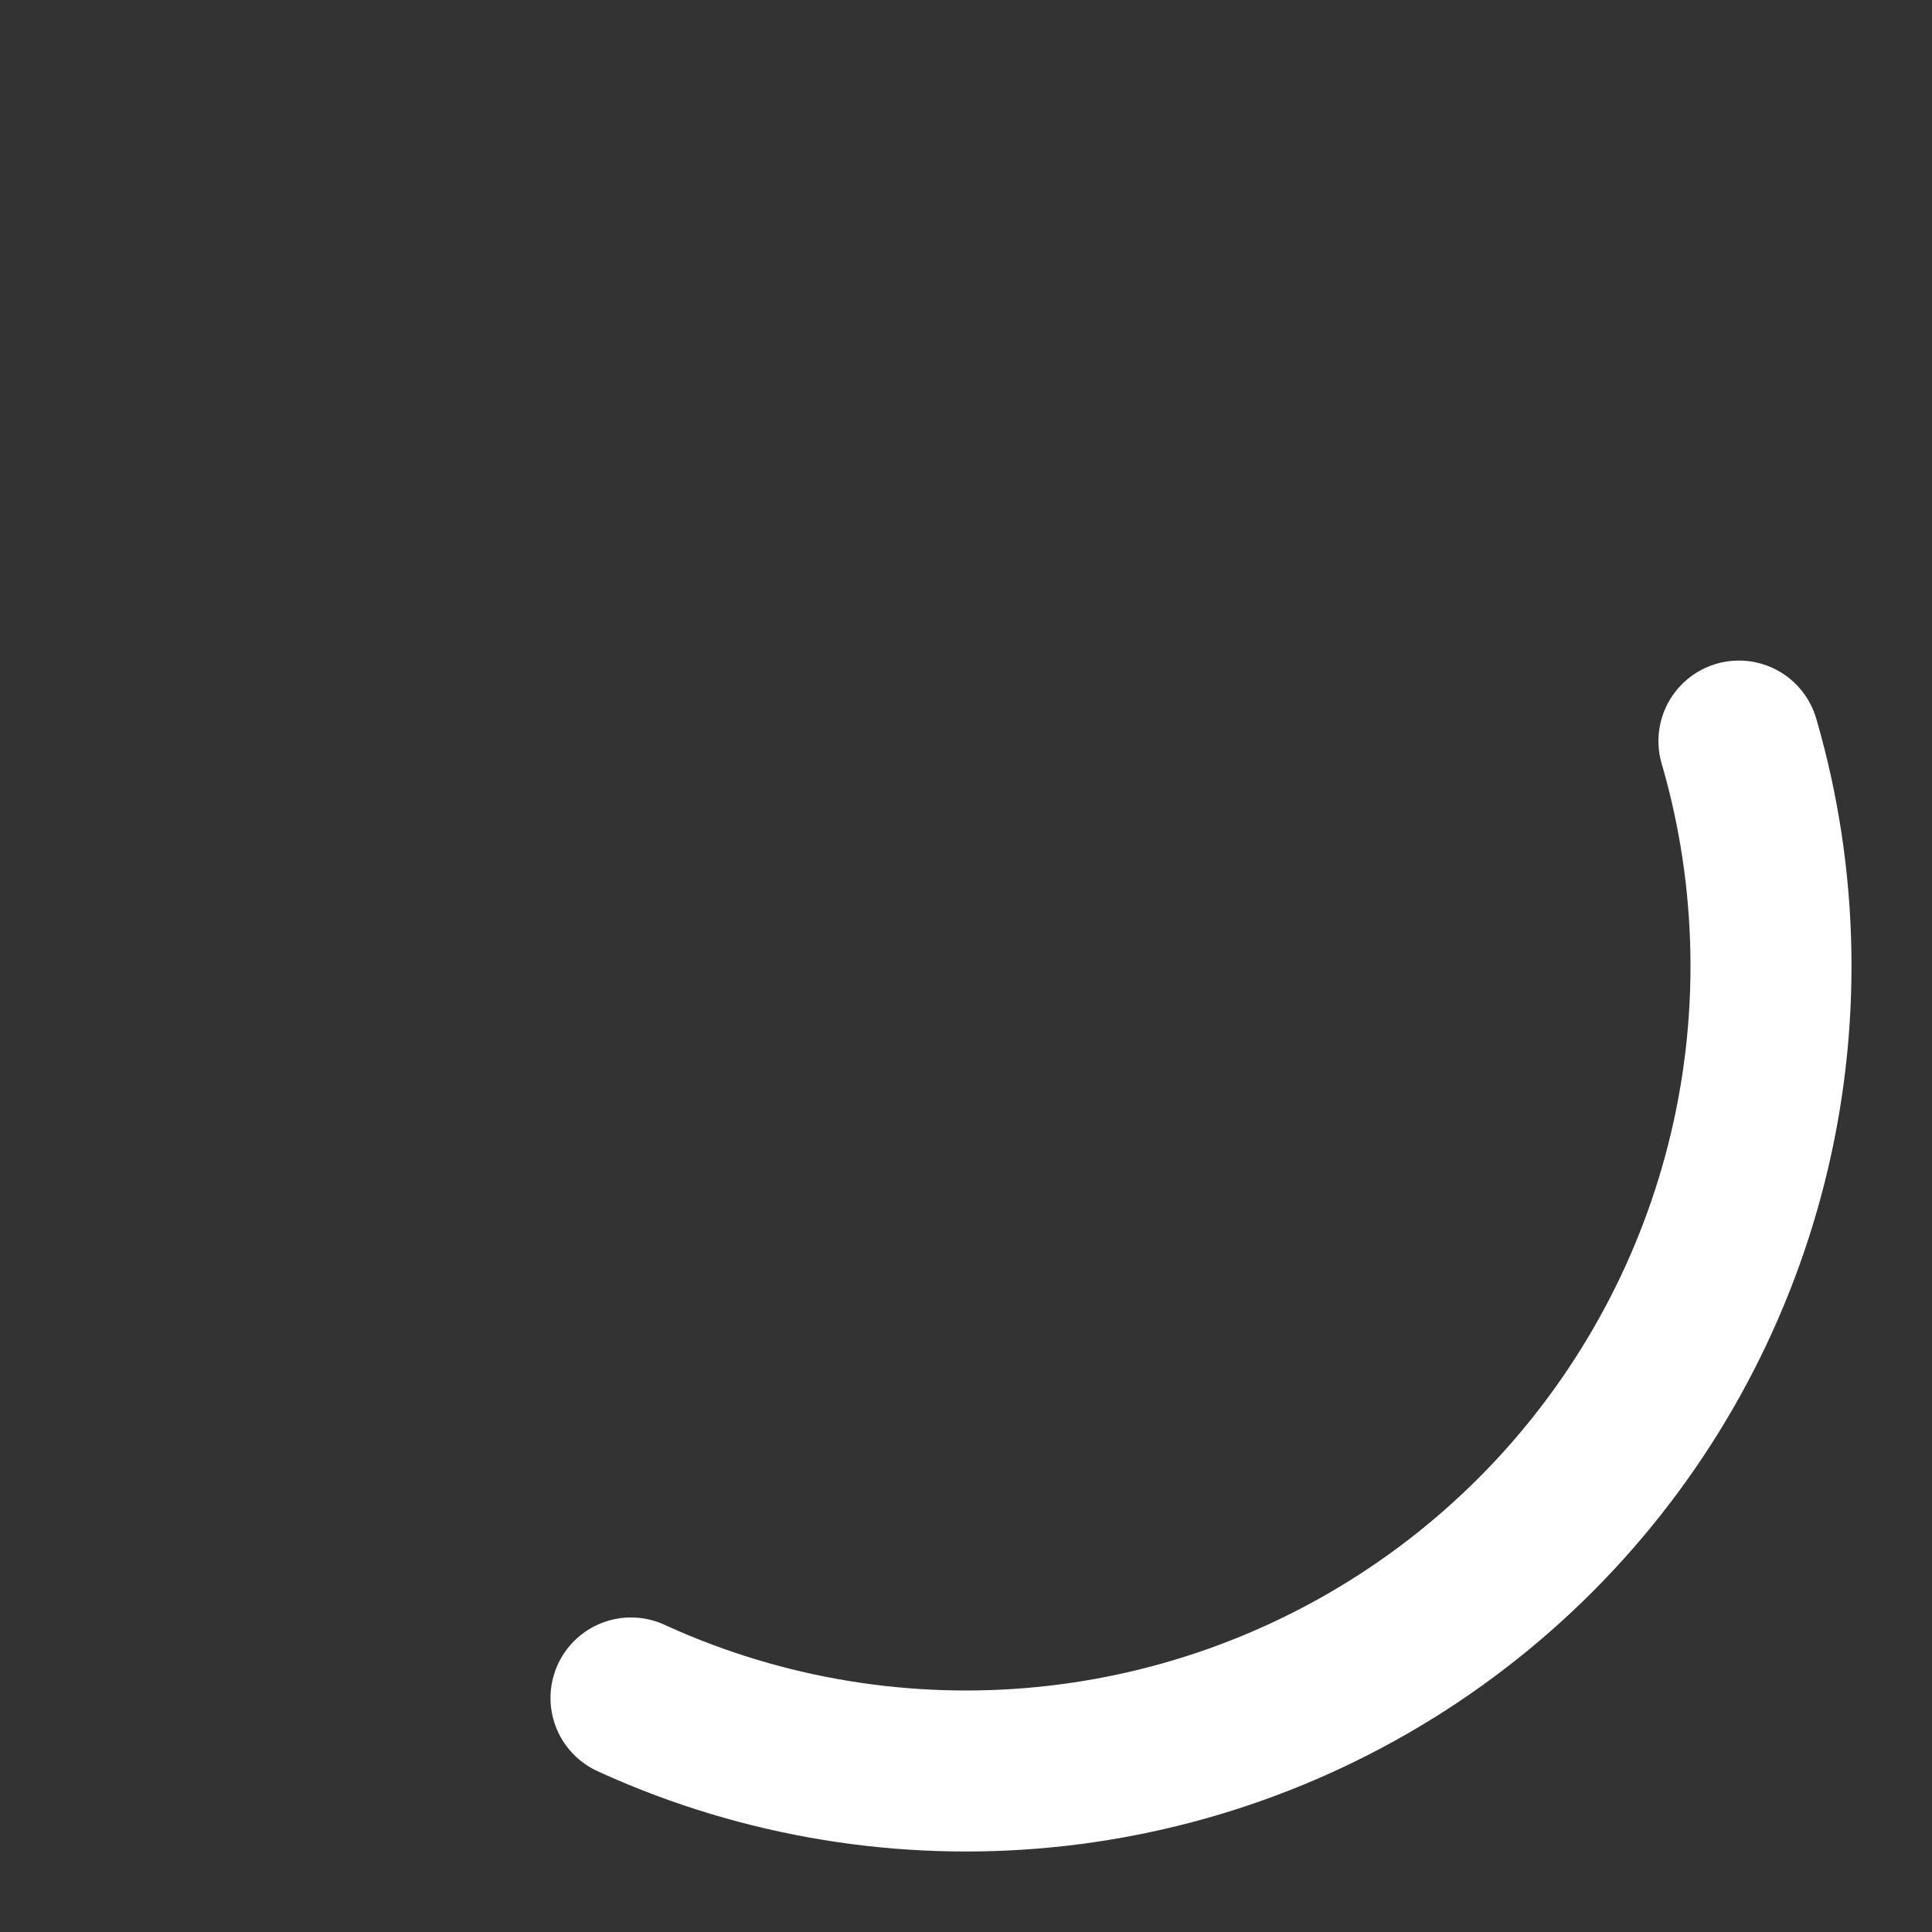 <svg width="16" height="16" viewBox="0 0 24 24" xmlns="http://www.w3.org/2000/svg">
  <rect x="0" y="0" width="24" height="24" fill="#333333" stroke="none"/>
  <style>
    .spinner {
      transform-origin: center;
      animation: rotate 1s linear infinite;
    }
    
    .path {
      stroke: #ffffff;
      stroke-linecap: round;
      stroke-dasharray: 40;
      stroke-dashoffset: 20;
      animation: dash 1.5s ease-in-out infinite;
    }
    
    @keyframes rotate {
      100% {
        transform: rotate(360deg);
      }
    }
    
    @keyframes dash {
      0% {
        stroke-dasharray: 1, 150;
        stroke-dashoffset: 0;
      }
      50% {
        stroke-dasharray: 90, 150;
        stroke-dashoffset: -35;
      }
      100% {
        stroke-dasharray: 90, 150;
        stroke-dashoffset: -124;
      }
    }
  </style>
  <g class="spinner">
    <circle class="path" cx="12" cy="12" r="10" fill="none" stroke-width="2"></circle>
  </g>
</svg>